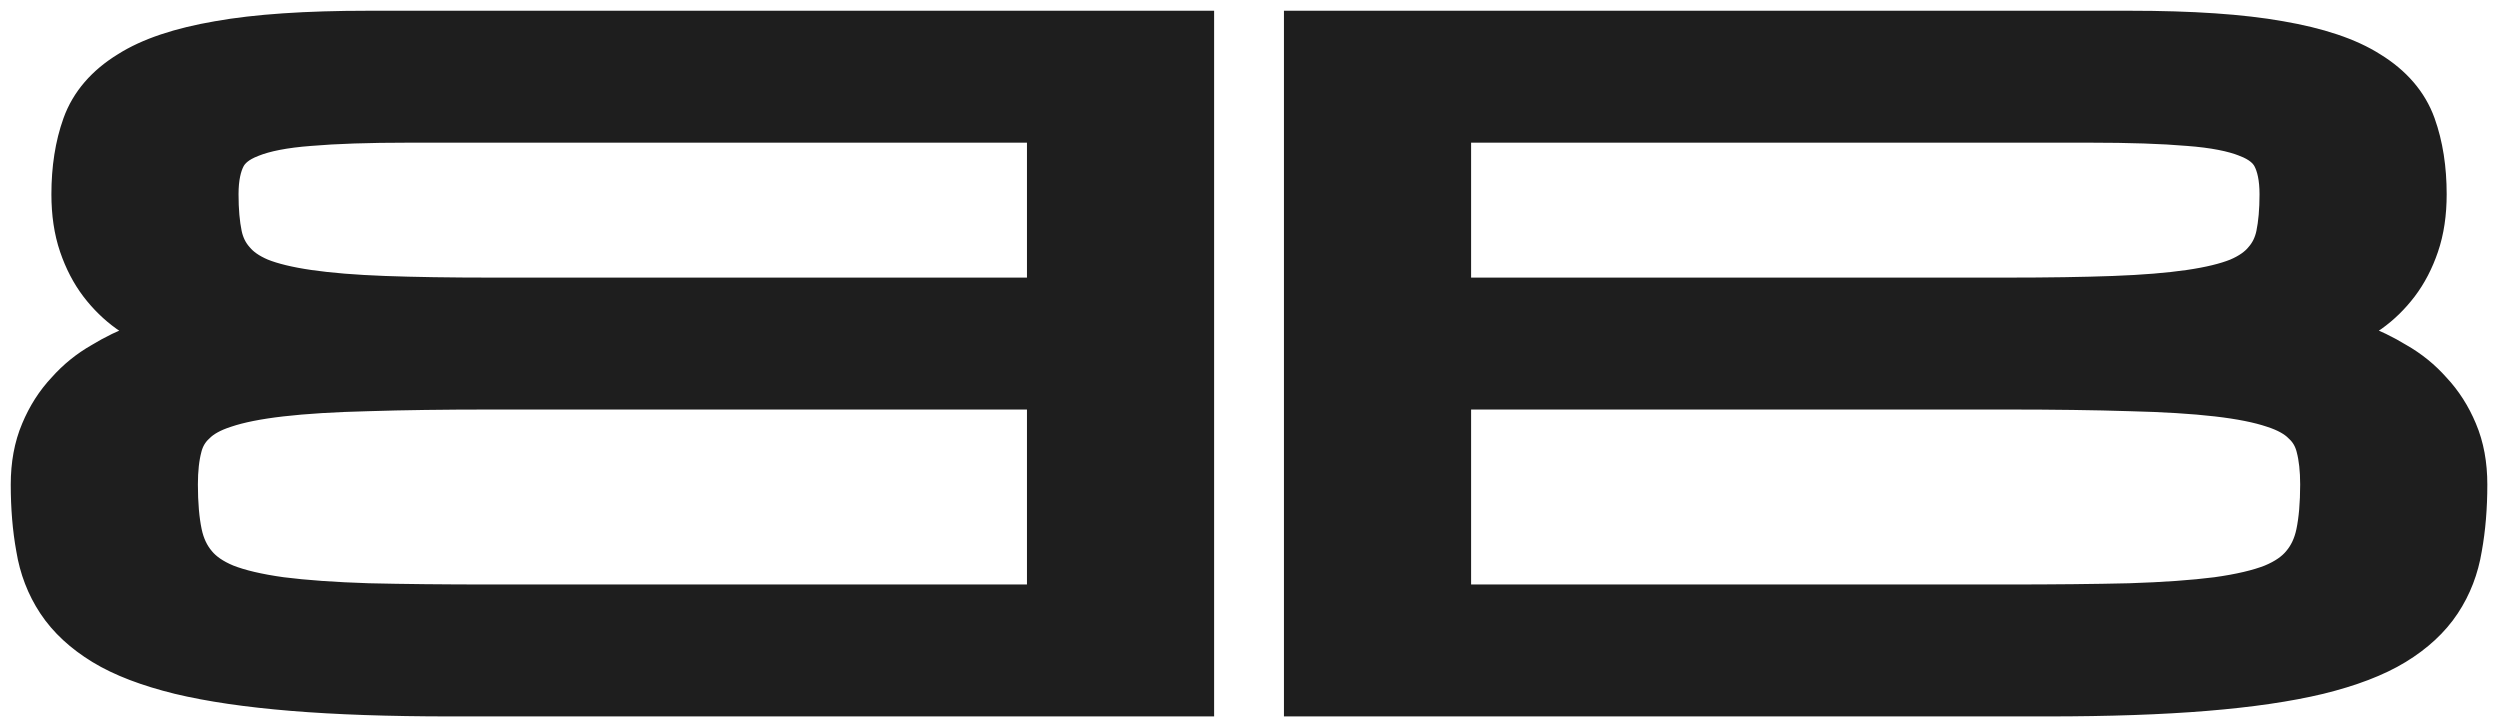 <svg width="173" height="50" viewBox="0 0 173 50" fill="none" xmlns="http://www.w3.org/2000/svg">
<path d="M82.889 47.32V48.448H81.761H31.173C26.933 48.448 23.282 48.322 20.224 48.069C17.141 47.816 14.516 47.434 12.361 46.916L12.355 46.915C10.181 46.379 8.376 45.7 6.983 44.849C5.61 44.011 4.511 43.008 3.729 41.825C2.964 40.668 2.47 39.375 2.24 37.96C1.992 36.597 1.872 35.118 1.872 33.528C1.872 32.139 2.096 30.869 2.576 29.742C3.031 28.654 3.64 27.695 4.408 26.88C5.129 26.066 5.965 25.389 6.911 24.851C7.787 24.318 8.696 23.876 9.639 23.526L9.644 23.523C10.072 23.367 10.511 23.224 10.961 23.095C10.198 22.759 9.456 22.343 8.735 21.849L8.726 21.843L8.717 21.837C7.947 21.287 7.266 20.619 6.673 19.842C6.063 19.04 5.585 18.111 5.229 17.071C4.858 15.987 4.685 14.772 4.685 13.445C4.685 11.65 4.933 10.017 5.454 8.563C6.024 6.974 7.151 5.701 8.728 4.728C10.285 3.731 12.426 3.035 15.067 2.581C17.738 2.104 21.21 1.872 25.459 1.872H81.761H82.889V3V47.32ZM13.794 38.858L13.794 38.858L13.802 38.868C14.212 39.364 14.833 39.815 15.728 40.185C16.637 40.542 17.883 40.842 19.498 41.065C21.119 41.271 23.114 41.413 25.49 41.489C27.88 41.546 30.712 41.575 33.986 41.575H72.194V27.211H33.986C30.712 27.211 27.882 27.25 25.495 27.326V27.326L25.486 27.326C23.104 27.384 21.104 27.507 19.479 27.694C17.849 27.882 16.588 28.14 15.667 28.45L15.658 28.453L15.649 28.456C14.736 28.748 14.123 29.114 13.731 29.506L13.714 29.523L13.696 29.54C13.279 29.922 12.993 30.4 12.839 31.006L12.838 31.013C12.663 31.684 12.566 32.517 12.566 33.528C12.566 34.862 12.666 35.963 12.85 36.846C13.021 37.663 13.341 38.323 13.794 38.858ZM33.986 20.338H72.194V8.745H28.272C25.475 8.745 23.211 8.821 21.468 8.971L21.468 8.971L21.455 8.972C19.693 9.103 18.387 9.369 17.484 9.731L17.476 9.735L17.468 9.738C16.59 10.074 16.11 10.509 15.862 10.975C15.567 11.528 15.379 12.327 15.379 13.445C15.379 14.545 15.463 15.463 15.619 16.213C15.757 16.862 16.025 17.393 16.415 17.834L16.425 17.846L16.436 17.858C16.791 18.283 17.328 18.678 18.11 19.01C18.903 19.328 19.99 19.598 21.401 19.802C22.814 20.006 24.544 20.148 26.599 20.224C28.662 20.3 31.123 20.338 33.986 20.338Z" fill="#1E1E1E" stroke="#1E1E1E" stroke-width="2.256"/>
<path d="M89.977 47.32V48.448H91.106H141.694C145.933 48.448 149.584 48.322 152.643 48.069C155.725 47.816 158.35 47.434 160.505 46.916L160.511 46.915C162.685 46.379 164.49 45.7 165.883 44.849C167.256 44.011 168.355 43.008 169.137 41.825C169.902 40.668 170.397 39.375 170.627 37.96C170.874 36.597 170.995 35.118 170.995 33.528C170.995 32.139 170.771 30.869 170.29 29.742C169.835 28.654 169.226 27.695 168.458 26.88C167.737 26.066 166.902 25.389 165.955 24.851C165.08 24.318 164.17 23.876 163.228 23.526L163.222 23.523C162.794 23.367 162.355 23.224 161.905 23.095C162.668 22.759 163.41 22.343 164.131 21.849L164.14 21.843L164.149 21.837C164.919 21.287 165.601 20.619 166.193 19.842C166.803 19.04 167.282 18.111 167.637 17.071C168.008 15.987 168.182 14.772 168.182 13.445C168.182 11.65 167.933 10.017 167.412 8.563C166.843 6.974 165.715 5.701 164.138 4.728C162.582 3.731 160.44 3.035 157.799 2.581C155.128 2.104 151.656 1.872 147.407 1.872H91.106H89.977V3V47.32ZM159.072 38.858L159.072 38.858L159.064 38.868C158.654 39.364 158.034 39.815 157.138 40.185C156.229 40.542 154.983 40.842 153.369 41.065C151.747 41.271 149.752 41.413 147.376 41.489C144.986 41.546 142.154 41.575 138.881 41.575H100.672V27.211H138.881C142.154 27.211 144.984 27.25 147.371 27.326V27.326L147.38 27.326C149.762 27.384 151.762 27.507 153.387 27.694C155.017 27.882 156.278 28.14 157.199 28.45L157.208 28.453L157.217 28.456C158.131 28.748 158.744 29.114 159.135 29.506L159.152 29.523L159.17 29.54C159.587 29.922 159.873 30.4 160.027 31.006L160.028 31.013C160.203 31.684 160.3 32.517 160.3 33.528C160.3 34.862 160.2 35.963 160.016 36.846C159.845 37.663 159.525 38.323 159.072 38.858ZM138.881 20.338H100.672V8.745H144.594C147.391 8.745 149.655 8.821 151.398 8.971L151.398 8.971L151.411 8.972C153.173 9.103 154.479 9.369 155.382 9.731L155.39 9.735L155.399 9.738C156.276 10.074 156.756 10.509 157.004 10.975C157.299 11.528 157.487 12.327 157.487 13.445C157.487 14.545 157.403 15.463 157.247 16.213C157.109 16.862 156.841 17.393 156.451 17.834L156.441 17.846L156.431 17.858C156.076 18.283 155.538 18.678 154.756 19.01C153.963 19.328 152.876 19.598 151.465 19.802C150.052 20.006 148.322 20.148 146.267 20.224C144.204 20.3 141.743 20.338 138.881 20.338Z" fill="#1E1E1E" stroke="#1E1E1E" stroke-width="2.256"/>
</svg>
